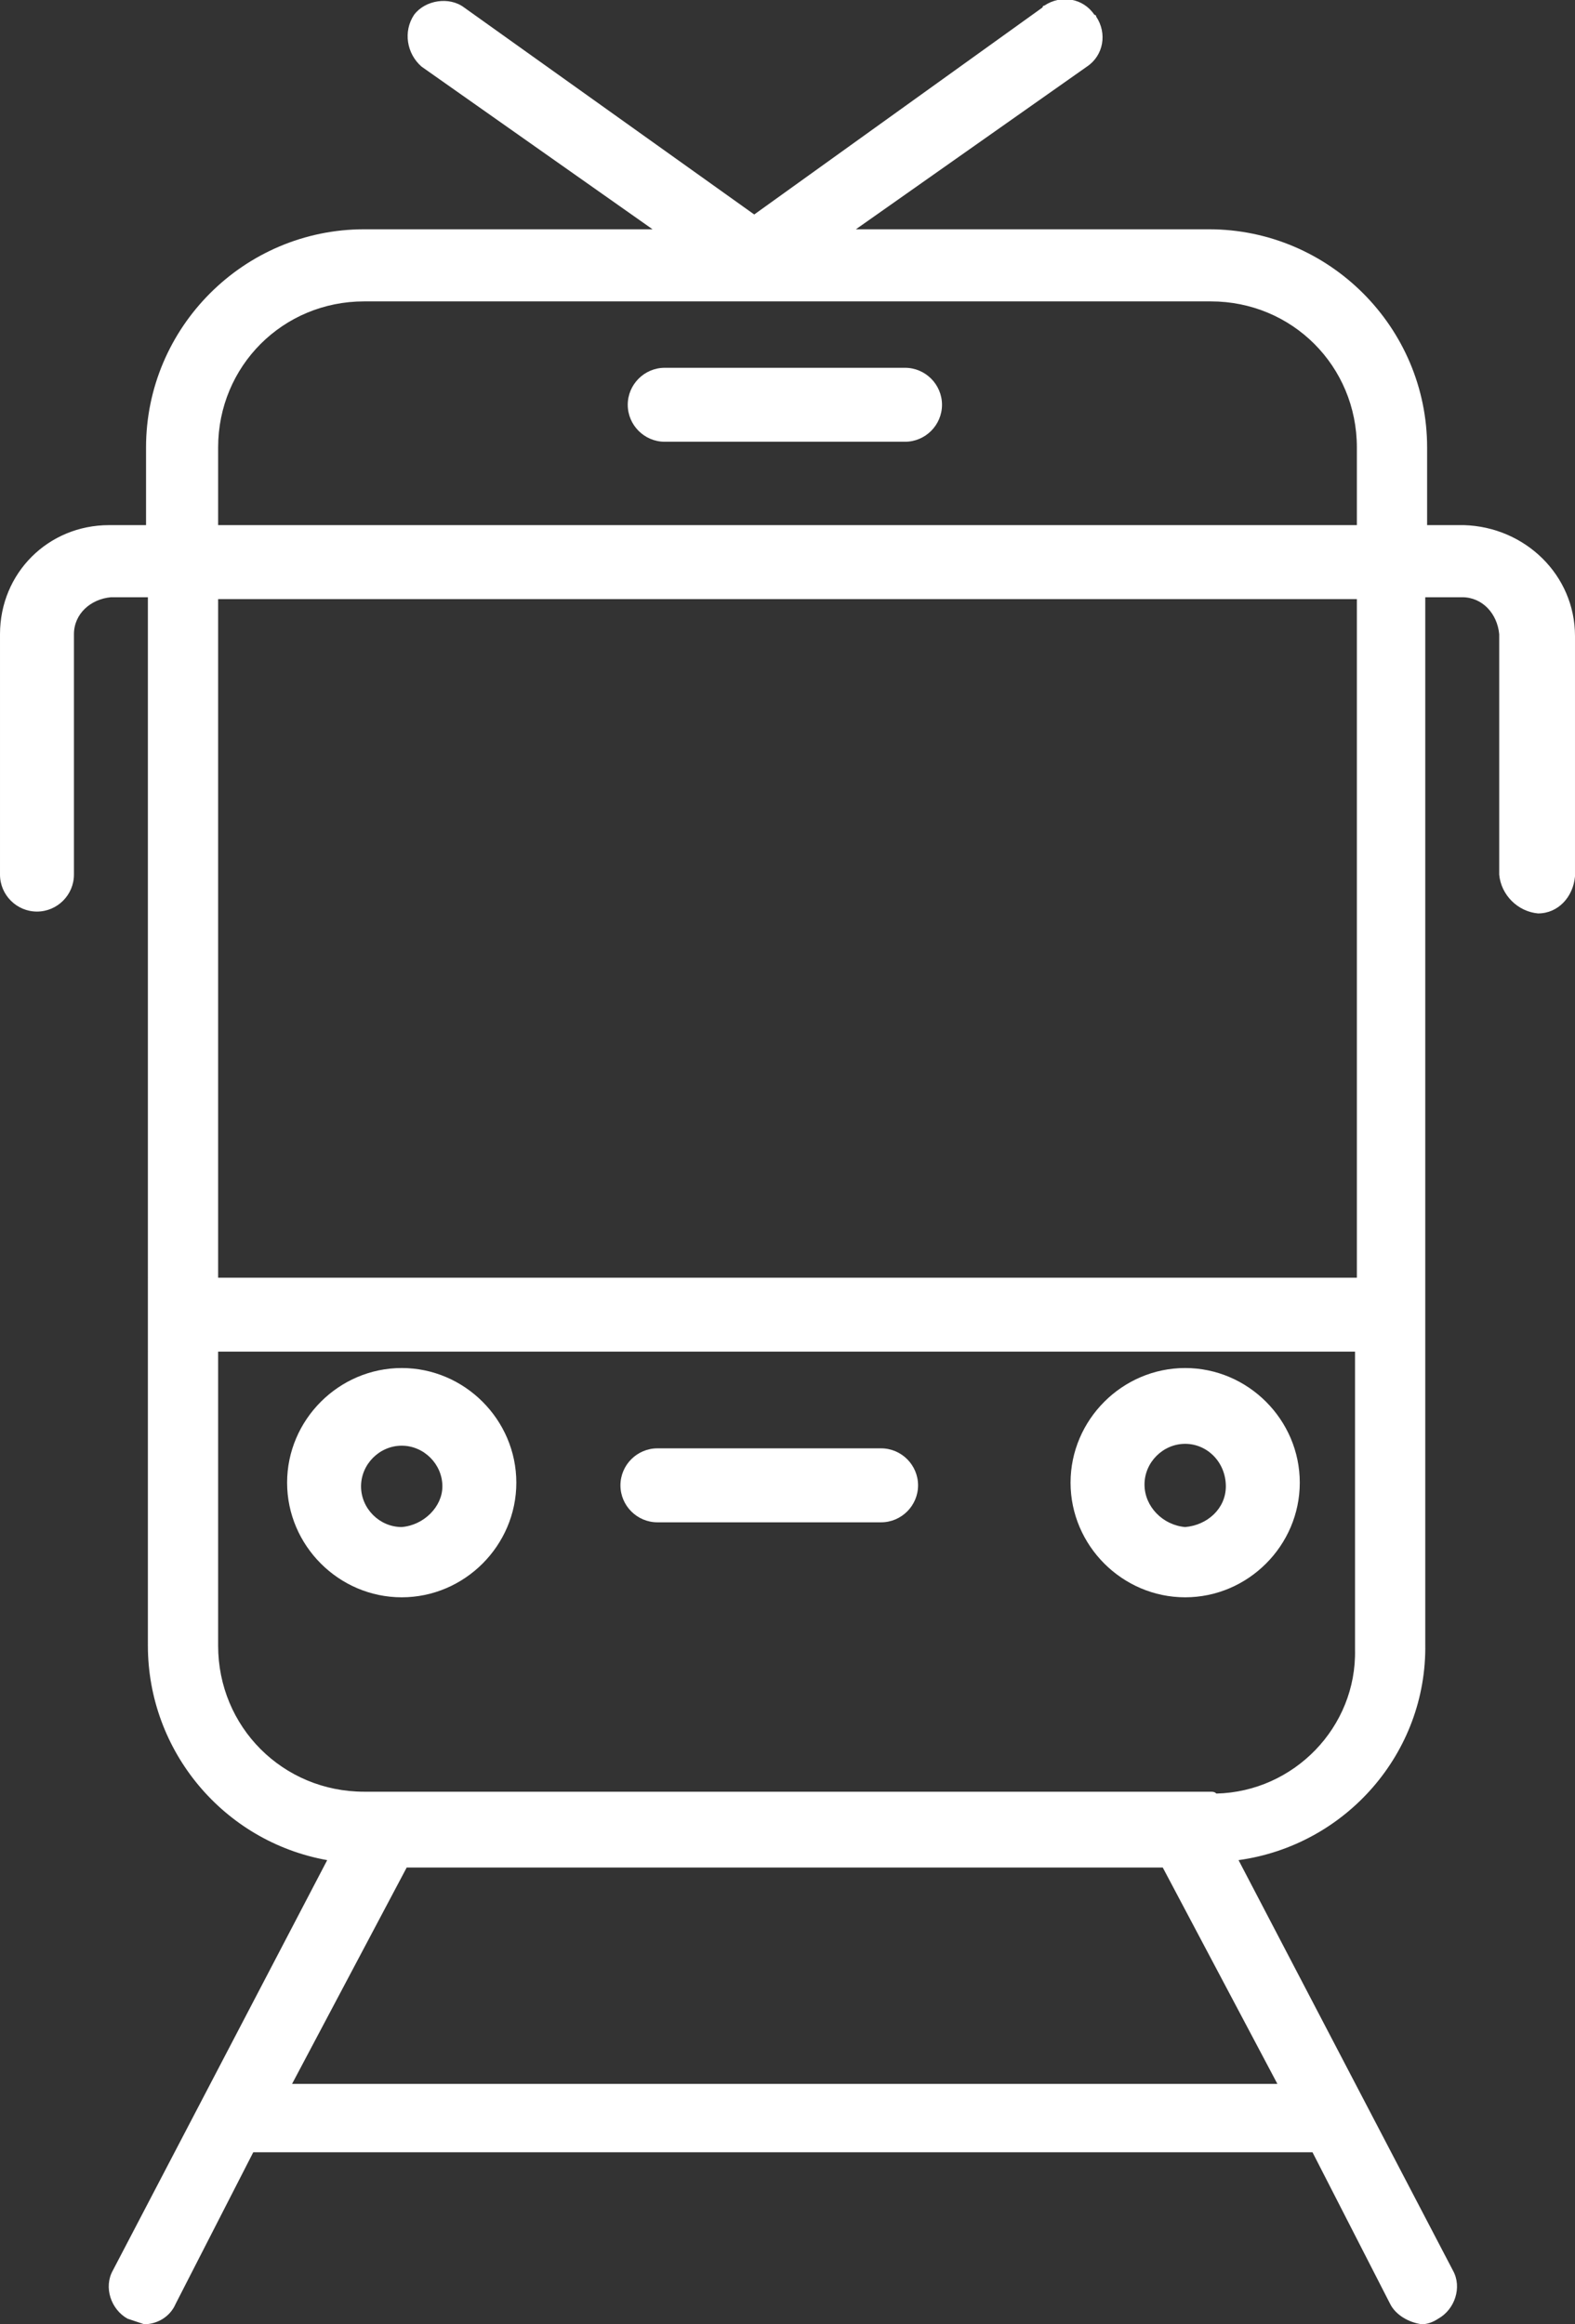 <?xml version="1.0" encoding="UTF-8"?>
<!-- Generator: Adobe Illustrator 24.2.0, SVG Export Plug-In . SVG Version: 6.00 Build 0)  -->
<svg version="1.1" id="train" xmlns="http://www.w3.org/2000/svg" xmlns:xlink="http://www.w3.org/1999/xlink" x="0px" y="0px" viewBox="0 0 85.2 125.7" style="enable-background:new 0 0 85.2 125.7;" xml:space="preserve">
<rect x="0" y="0" width="85.2" height="125.7" fill="#333333" stroke="none"/>
<style type="text/css">
	.st0{fill:#FFF;}
</style>
<g id="Groupe_112" transform="translate(33.958 19.891)">
	<g id="Groupe_111">
		<path id="Tracé_752" class="st0" d="M15,0H2C0.9,0,0,0.9,0,2c0,1.1,0.9,2,2,2h13c1.1,0,2-0.9,2-2C17,0.9,16.1,0,15,0z"/>
	</g>
</g>
<g id="Groupe_114" transform="translate(0 0)">
	<g id="Groupe_113">
		<path id="Tracé_753" class="st0" d="M79.2,28.4h-2v-4.2c0-6.5-5.3-11.8-11.8-11.8H46.3l12.5-8.8c0.9-0.6,1.1-1.8,0.5-2.7    c0,0,0-0.1-0.1-0.1c-0.6-0.9-1.8-1.1-2.7-0.5c0,0-0.1,0-0.1,0.1L40.8,11.6L25.1,0.4C24.3-0.2,23,0,22.4,0.8    c-0.6,0.9-0.4,2.1,0.4,2.8l12.5,8.8H19.7c-6.5,0-11.8,5.3-11.8,11.8v4.2h-2c-3.3,0-5.9,2.6-5.9,5.9c0,0,0,0,0,0v13    c0,1.1,0.9,2,2,2c1.1,0,2-0.9,2-2v-13c0-1.1,0.9-1.9,2-2h2V89c0,5.7,4.1,10.6,9.7,11.6L6.1,122.8c-0.5,0.9-0.1,2.1,0.8,2.6    c0.3,0.1,0.6,0.2,0.9,0.3c0.7,0,1.4-0.4,1.7-1.1l4.2-8.2h57.3l4.2,8.2c0.3,0.6,1,1,1.7,1.1c0.3,0,0.6-0.1,0.9-0.3    c0.9-0.5,1.3-1.7,0.8-2.6L67,100.6c5.8-0.8,10.2-5.8,10.1-11.7V32.3h2c1.1,0,1.9,0.9,2,2v13c0.1,1.1,1,2,2.1,2.1    c1.1,0,1.9-0.9,2-2v-13C85.2,31.1,82.5,28.5,79.2,28.4C79.3,28.4,79.3,28.4,79.2,28.4z M11.8,24.2c0-4.4,3.5-7.9,7.9-7.9h45.8    c4.4,0,7.9,3.5,7.9,7.9v4.2H11.8V24.2z M69.1,112.7H15.8L22,101h40.9L69.1,112.7z M65.5,96.9H19.7c-4.4,0-7.9-3.5-7.9-7.9V73.1    h61.5v16.1c0.1,4.2-3.3,7.7-7.5,7.8C65.7,96.9,65.6,96.9,65.5,96.9z M73.2,69.1H11.8V32.4h61.6v36.7H73.2z"/>
	</g>
</g>
<g id="Groupe_116" transform="translate(15.531 73.986)">
	<g id="Groupe_115">
		<path id="Tracé_754" class="st0" d="M6.2,0C2.8,0,0,2.8,0,6.2c0,3.4,2.8,6.2,6.2,6.2c3.4,0,6.2-2.8,6.2-6.2C12.4,2.8,9.6,0,6.2,0    C6.2,0,6.2,0,6.2,0z M6.2,8.6c-1.2,0-2.2-1-2.2-2.2c0-1.2,1-2.2,2.2-2.2c1.2,0,2.2,1,2.2,2.2C8.4,7.5,7.4,8.5,6.2,8.6z"/>
	</g>
</g>
<g id="Groupe_118" transform="translate(57.912 73.986)">
	<g id="Groupe_117">
		<path id="Tracé_755" class="st0" d="M6.2,0C2.8,0,0,2.8,0,6.2c0,3.4,2.8,6.2,6.2,6.2c3.4,0,6.2-2.8,6.2-6.2C12.4,2.8,9.6,0,6.2,0    C6.2,0,6.2,0,6.2,0z M6.2,8.6C5,8.5,4,7.5,4,6.3c0-1.2,1-2.2,2.2-2.2c1.2,0,2.2,1,2.2,2.3C8.4,7.6,7.4,8.5,6.2,8.6z"/>
	</g>
</g>
<g id="Groupe_120" transform="translate(33.563 78.33)">
	<g id="Groupe_119">
		<path id="Tracé_756" class="st0" d="M14.1,0H2C0.9,0,0,0.9,0,2s0.9,2,2,2h12.1c1.1,0,2-0.9,2-2S15.2,0,14.1,0L14.1,0z"/>
	</g>
</g>
</svg>